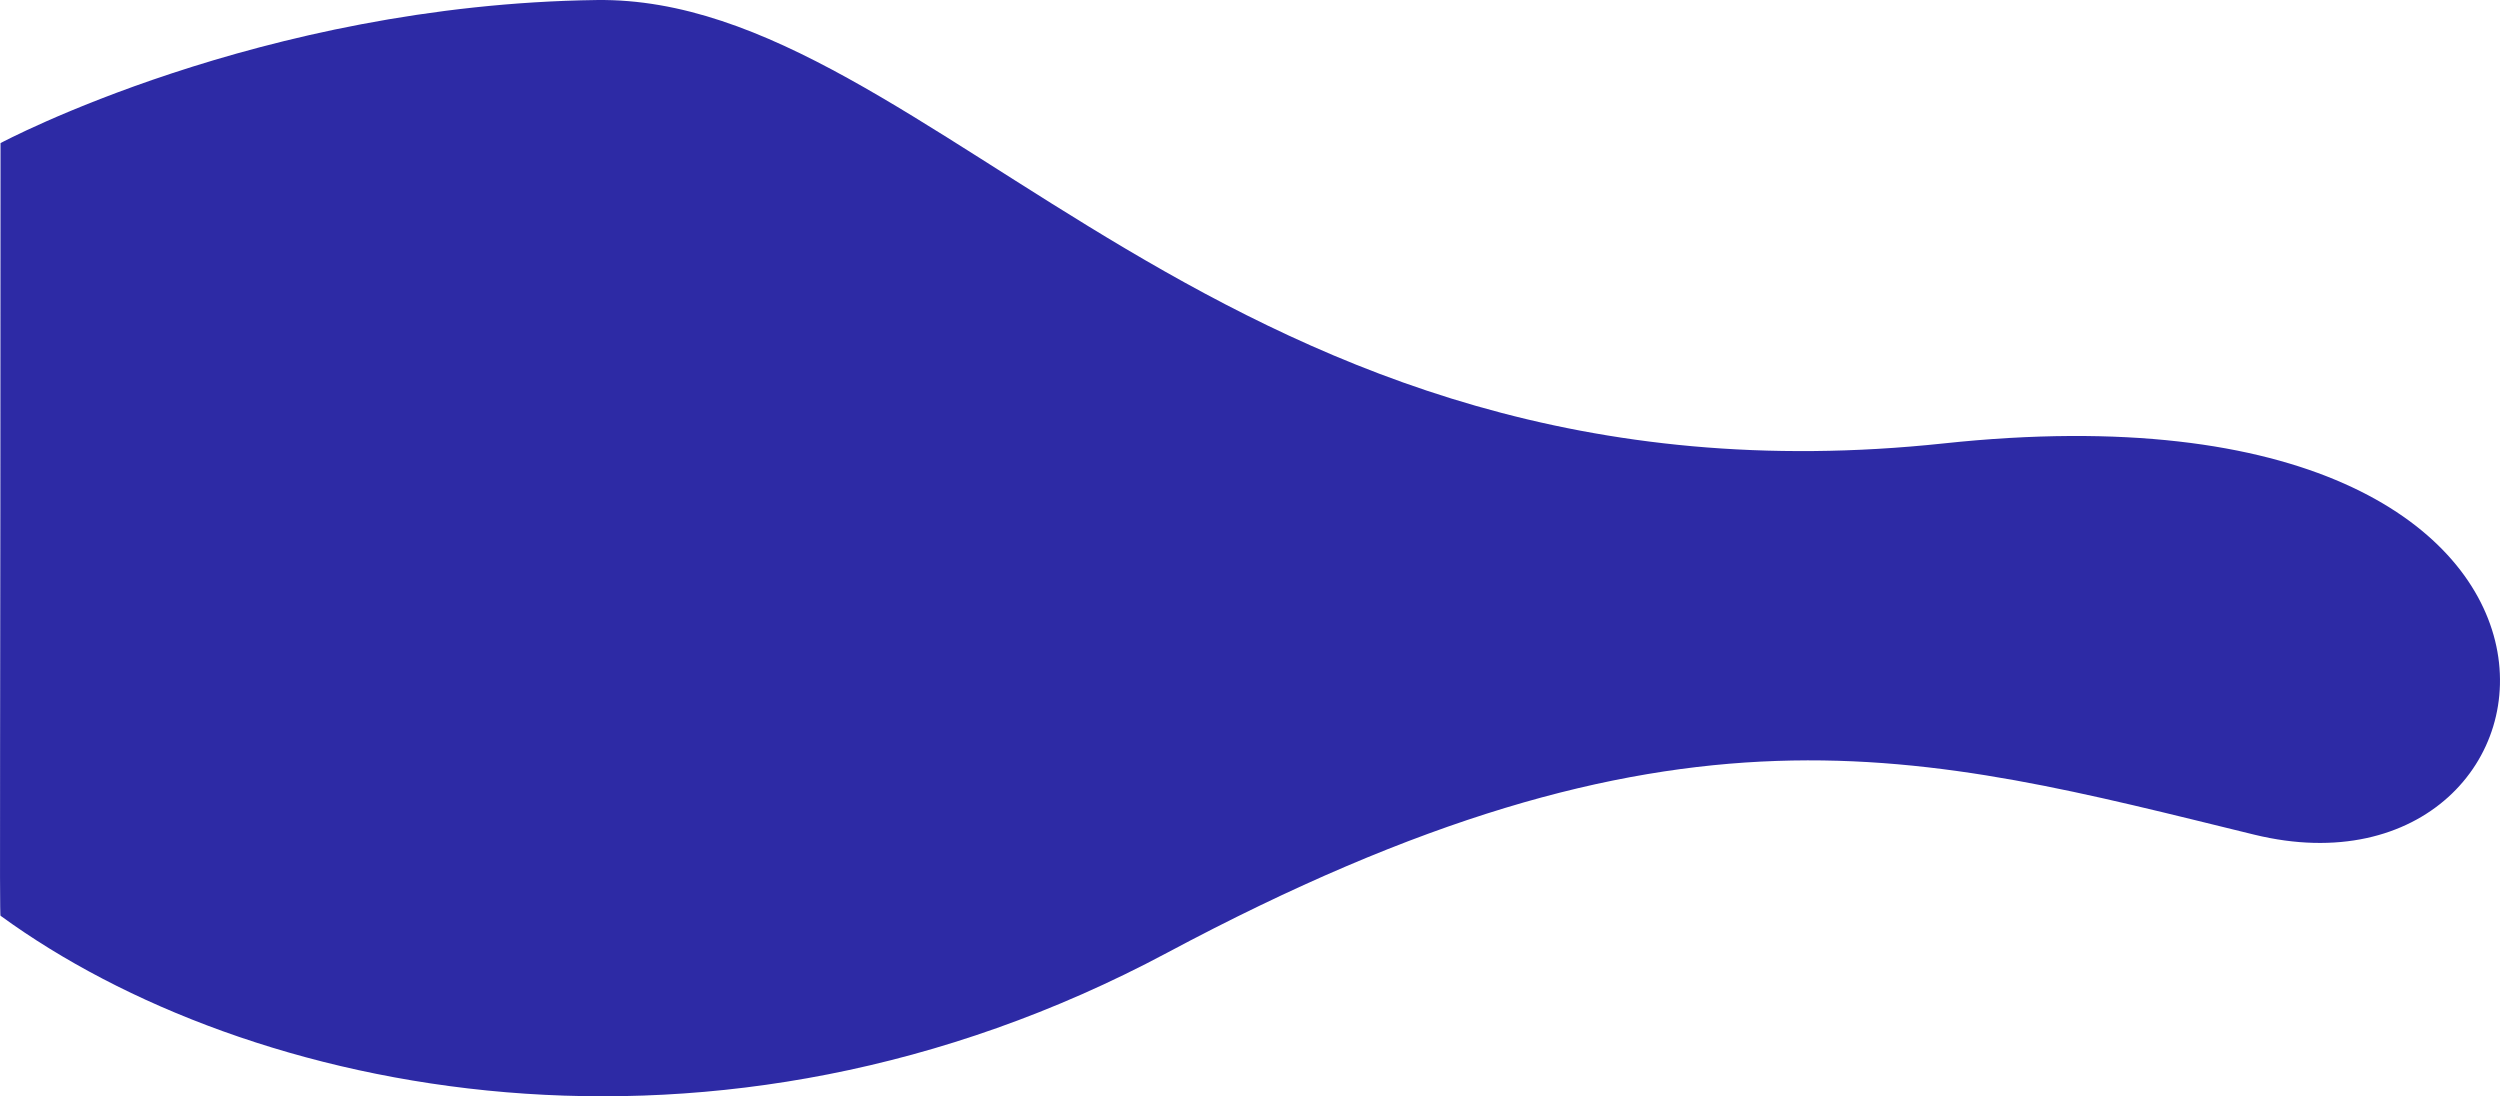 <svg xmlns="http://www.w3.org/2000/svg" width="1505.069" height="659.994" viewBox="0 0 1505.069 659.994"><path id="Path_5408" data-name="Path 5408" d="M-9439.737-6216.479s155.968-83.468,358.919-86.133,376.372,313.256,811.07,266.917,387.895,284.73,186.771,235.542-347.417-92.863-654.5,71.149c-272.687,145.642-554.183,85.646-702.244-22.315C-9440.468-5750.616-9439.719-5866.52-9439.737-6216.479Z" transform="translate(9440.053 6302.628)" fill="#2d2aa5"></path></svg>